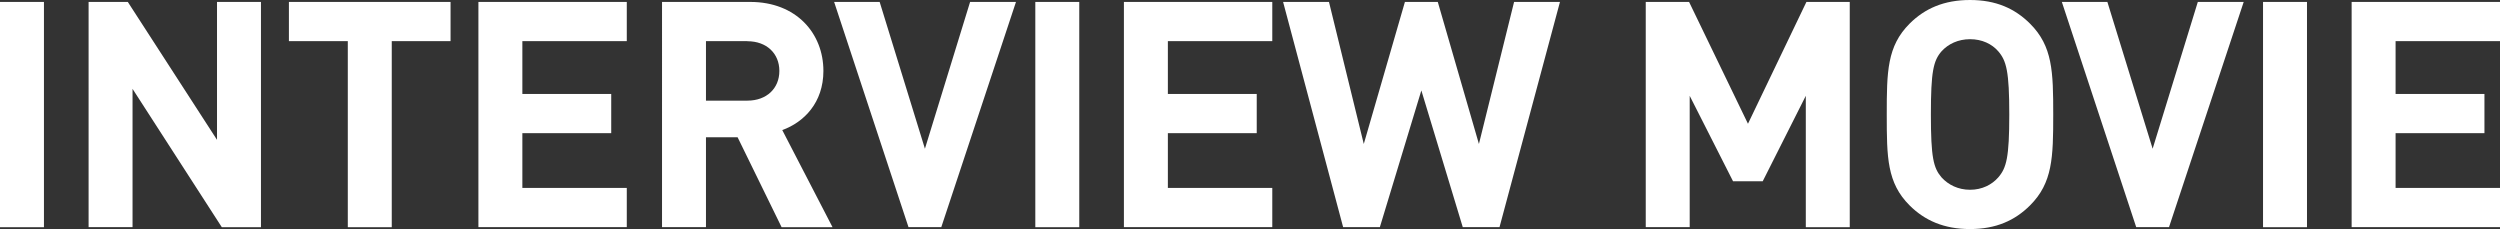 <?xml version="1.0" encoding="UTF-8"?><svg id="_レイヤー_2" xmlns="http://www.w3.org/2000/svg" viewBox="0 0 284.43 26.06"><rect x="0" y="0" width="284.43" height="26.06" fill="#333333" stroke="none"/><defs><style>.cls-1{fill:#fff;}</style></defs><g id="_背景"><path class="cls-1" d="M0,25.84V.22h5v25.63H0Z"/><path class="cls-1" d="M25.23,25.84l-10.15-15.73v15.73h-5V.22h4.46l10.15,15.69V.22h5v25.63h-4.46Z"/><path class="cls-1" d="M44.57,4.68v21.17h-5V4.68h-6.7V.22h18.39v4.46h-6.7Z"/><path class="cls-1" d="M54.43,25.84V.22h16.88v4.46h-11.88v6.01h10.11v4.46h-10.11v6.23h11.88v4.46h-16.88Z"/><path class="cls-1" d="M88.92,25.84l-5-10.22h-3.6v10.22h-5V.22h10.04c5.22,0,8.32,3.56,8.32,7.85,0,3.6-2.2,5.83-4.68,6.73l5.72,11.05h-5.8ZM85.03,4.68h-4.71v6.77h4.71c2.2,0,3.64-1.4,3.64-3.38s-1.44-3.38-3.64-3.38Z"/><path class="cls-1" d="M107.1,25.84h-3.74L94.9.22h5.18l5.15,16.7L110.37.22h5.22l-8.5,25.63Z"/><path class="cls-1" d="M117.79,25.84V.22h5v25.63h-5Z"/><path class="cls-1" d="M127.87,25.84V.22h16.88v4.46h-11.88v6.01h10.11v4.46h-10.11v6.23h11.88v4.46h-16.88Z"/><path class="cls-1" d="M170.6,25.84h-4.18l-4.71-15.55-4.72,15.55h-4.18L145.98.22h5.22l3.96,16.16L159.84.22h3.74l4.68,16.16L172.26.22h5.22l-6.88,25.63Z"/><path class="cls-1" d="M205.45,25.84v-14.94l-4.9,9.72h-3.38l-4.93-9.72v14.94h-5V.22h4.93l6.7,13.86L205.52.22h4.93v25.63h-5Z"/><path class="cls-1" d="M230.97,23.36c-1.73,1.73-3.89,2.7-6.84,2.7s-5.15-.97-6.88-2.7c-2.56-2.56-2.59-5.44-2.59-10.33s.04-7.77,2.59-10.33c1.73-1.73,3.92-2.7,6.88-2.7s5.11.97,6.84,2.7c2.56,2.56,2.63,5.44,2.63,10.33s-.07,7.77-2.63,10.33ZM227.34,5.83c-.72-.83-1.84-1.37-3.2-1.37s-2.48.54-3.24,1.37c-.94,1.08-1.22,2.3-1.22,7.2s.29,6.08,1.22,7.16c.76.83,1.87,1.4,3.24,1.4s2.48-.58,3.2-1.4c.94-1.08,1.26-2.27,1.26-7.16s-.32-6.12-1.26-7.2Z"/><path class="cls-1" d="M246.78,25.84h-3.74L234.58.22h5.18l5.15,16.7L250.05.22h5.22l-8.5,25.63Z"/><path class="cls-1" d="M257.47,25.84V.22h5v25.63h-5Z"/><path class="cls-1" d="M267.55,25.84V.22h16.88v4.46h-11.88v6.01h10.11v4.46h-10.11v6.23h11.88v4.46h-16.88Z"/></g></svg>